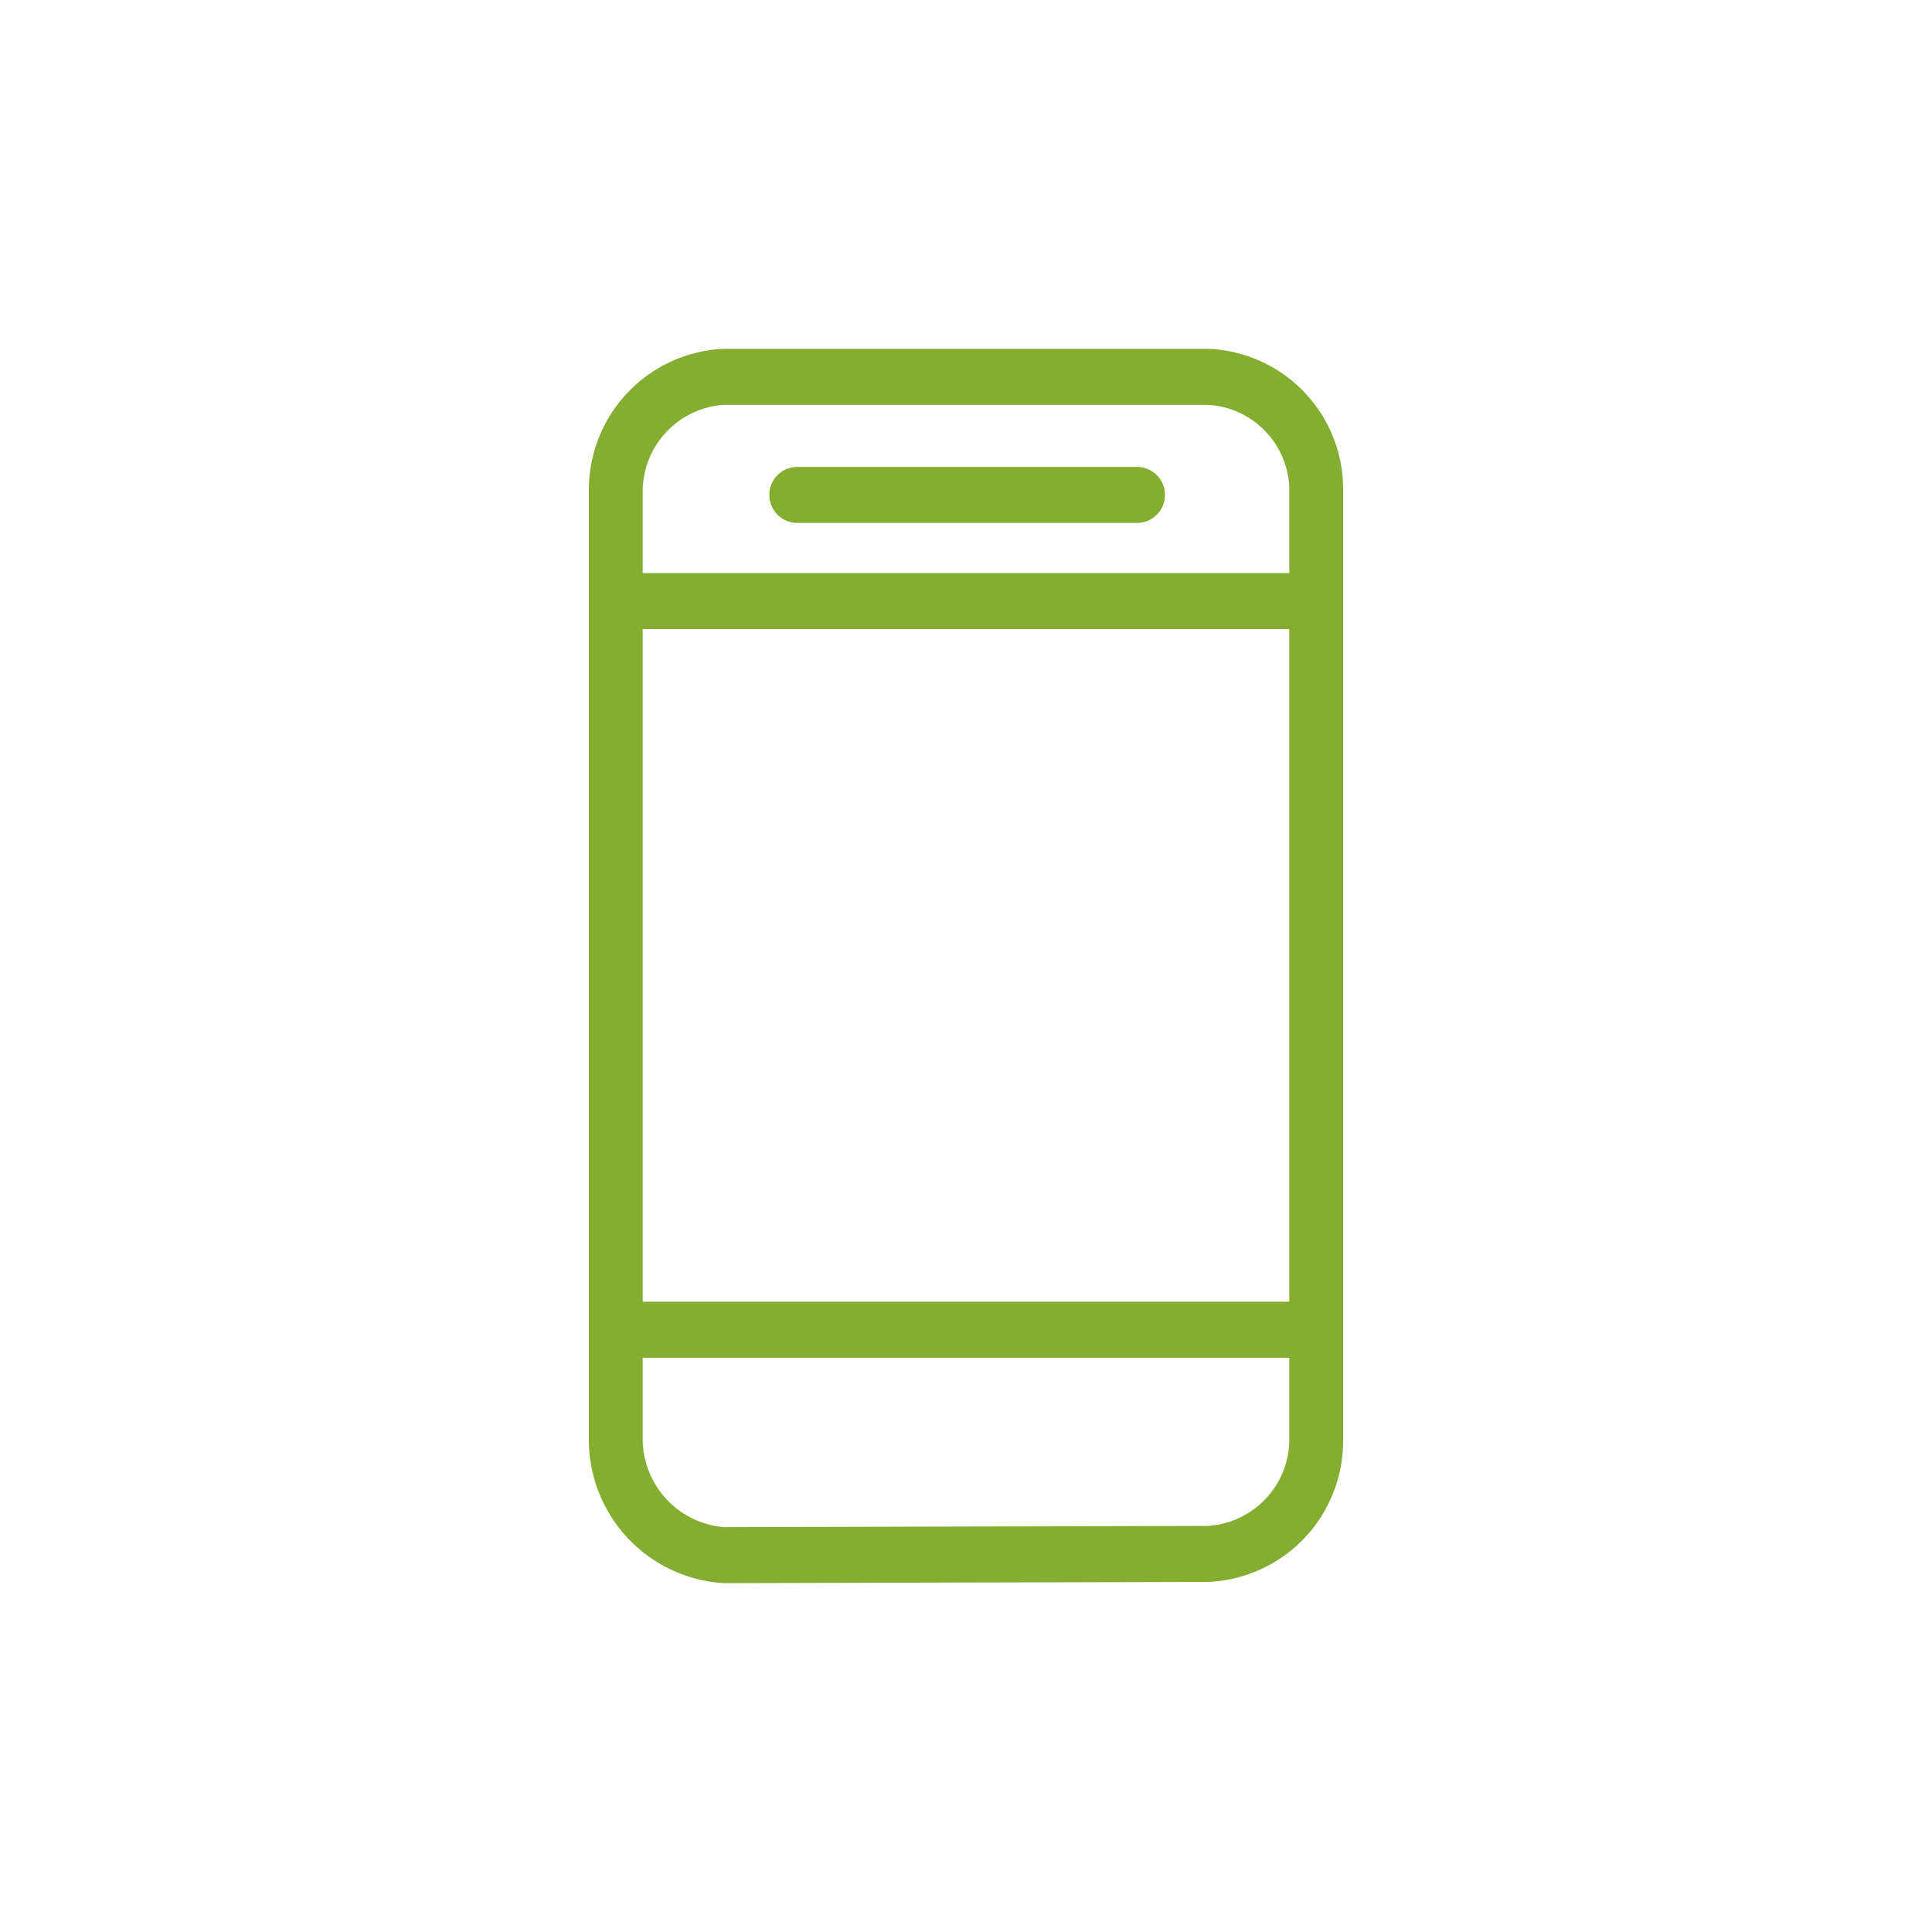 <svg xmlns="http://www.w3.org/2000/svg" width="36" height="36"><g fill="#83ae30"><path d="M22.518 6.5h-9.036a2.628 2.628 0 00-2.509 2.611v17.755a2.676 2.676 0 002.511 2.634l9.034-.023a2.628 2.628 0 002.509-2.611V9.088A2.616 2.616 0 0022.518 6.5zm1.506 20.366a1.62 1.62 0 01-1.508 1.567l-9.034.023a1.655 1.655 0 01-1.506-1.59V25.3h12.048zm0-2.611H11.976V11.722h12.048zm0-13.577H11.976V9.111a1.62 1.62 0 011.506-1.567h9.036a1.607 1.607 0 011.506 1.544z"/><path d="M21.186 8.7h-6.329a.522.522 0 000 1.044h6.329a.522.522 0 000-1.044z"/></g></svg>